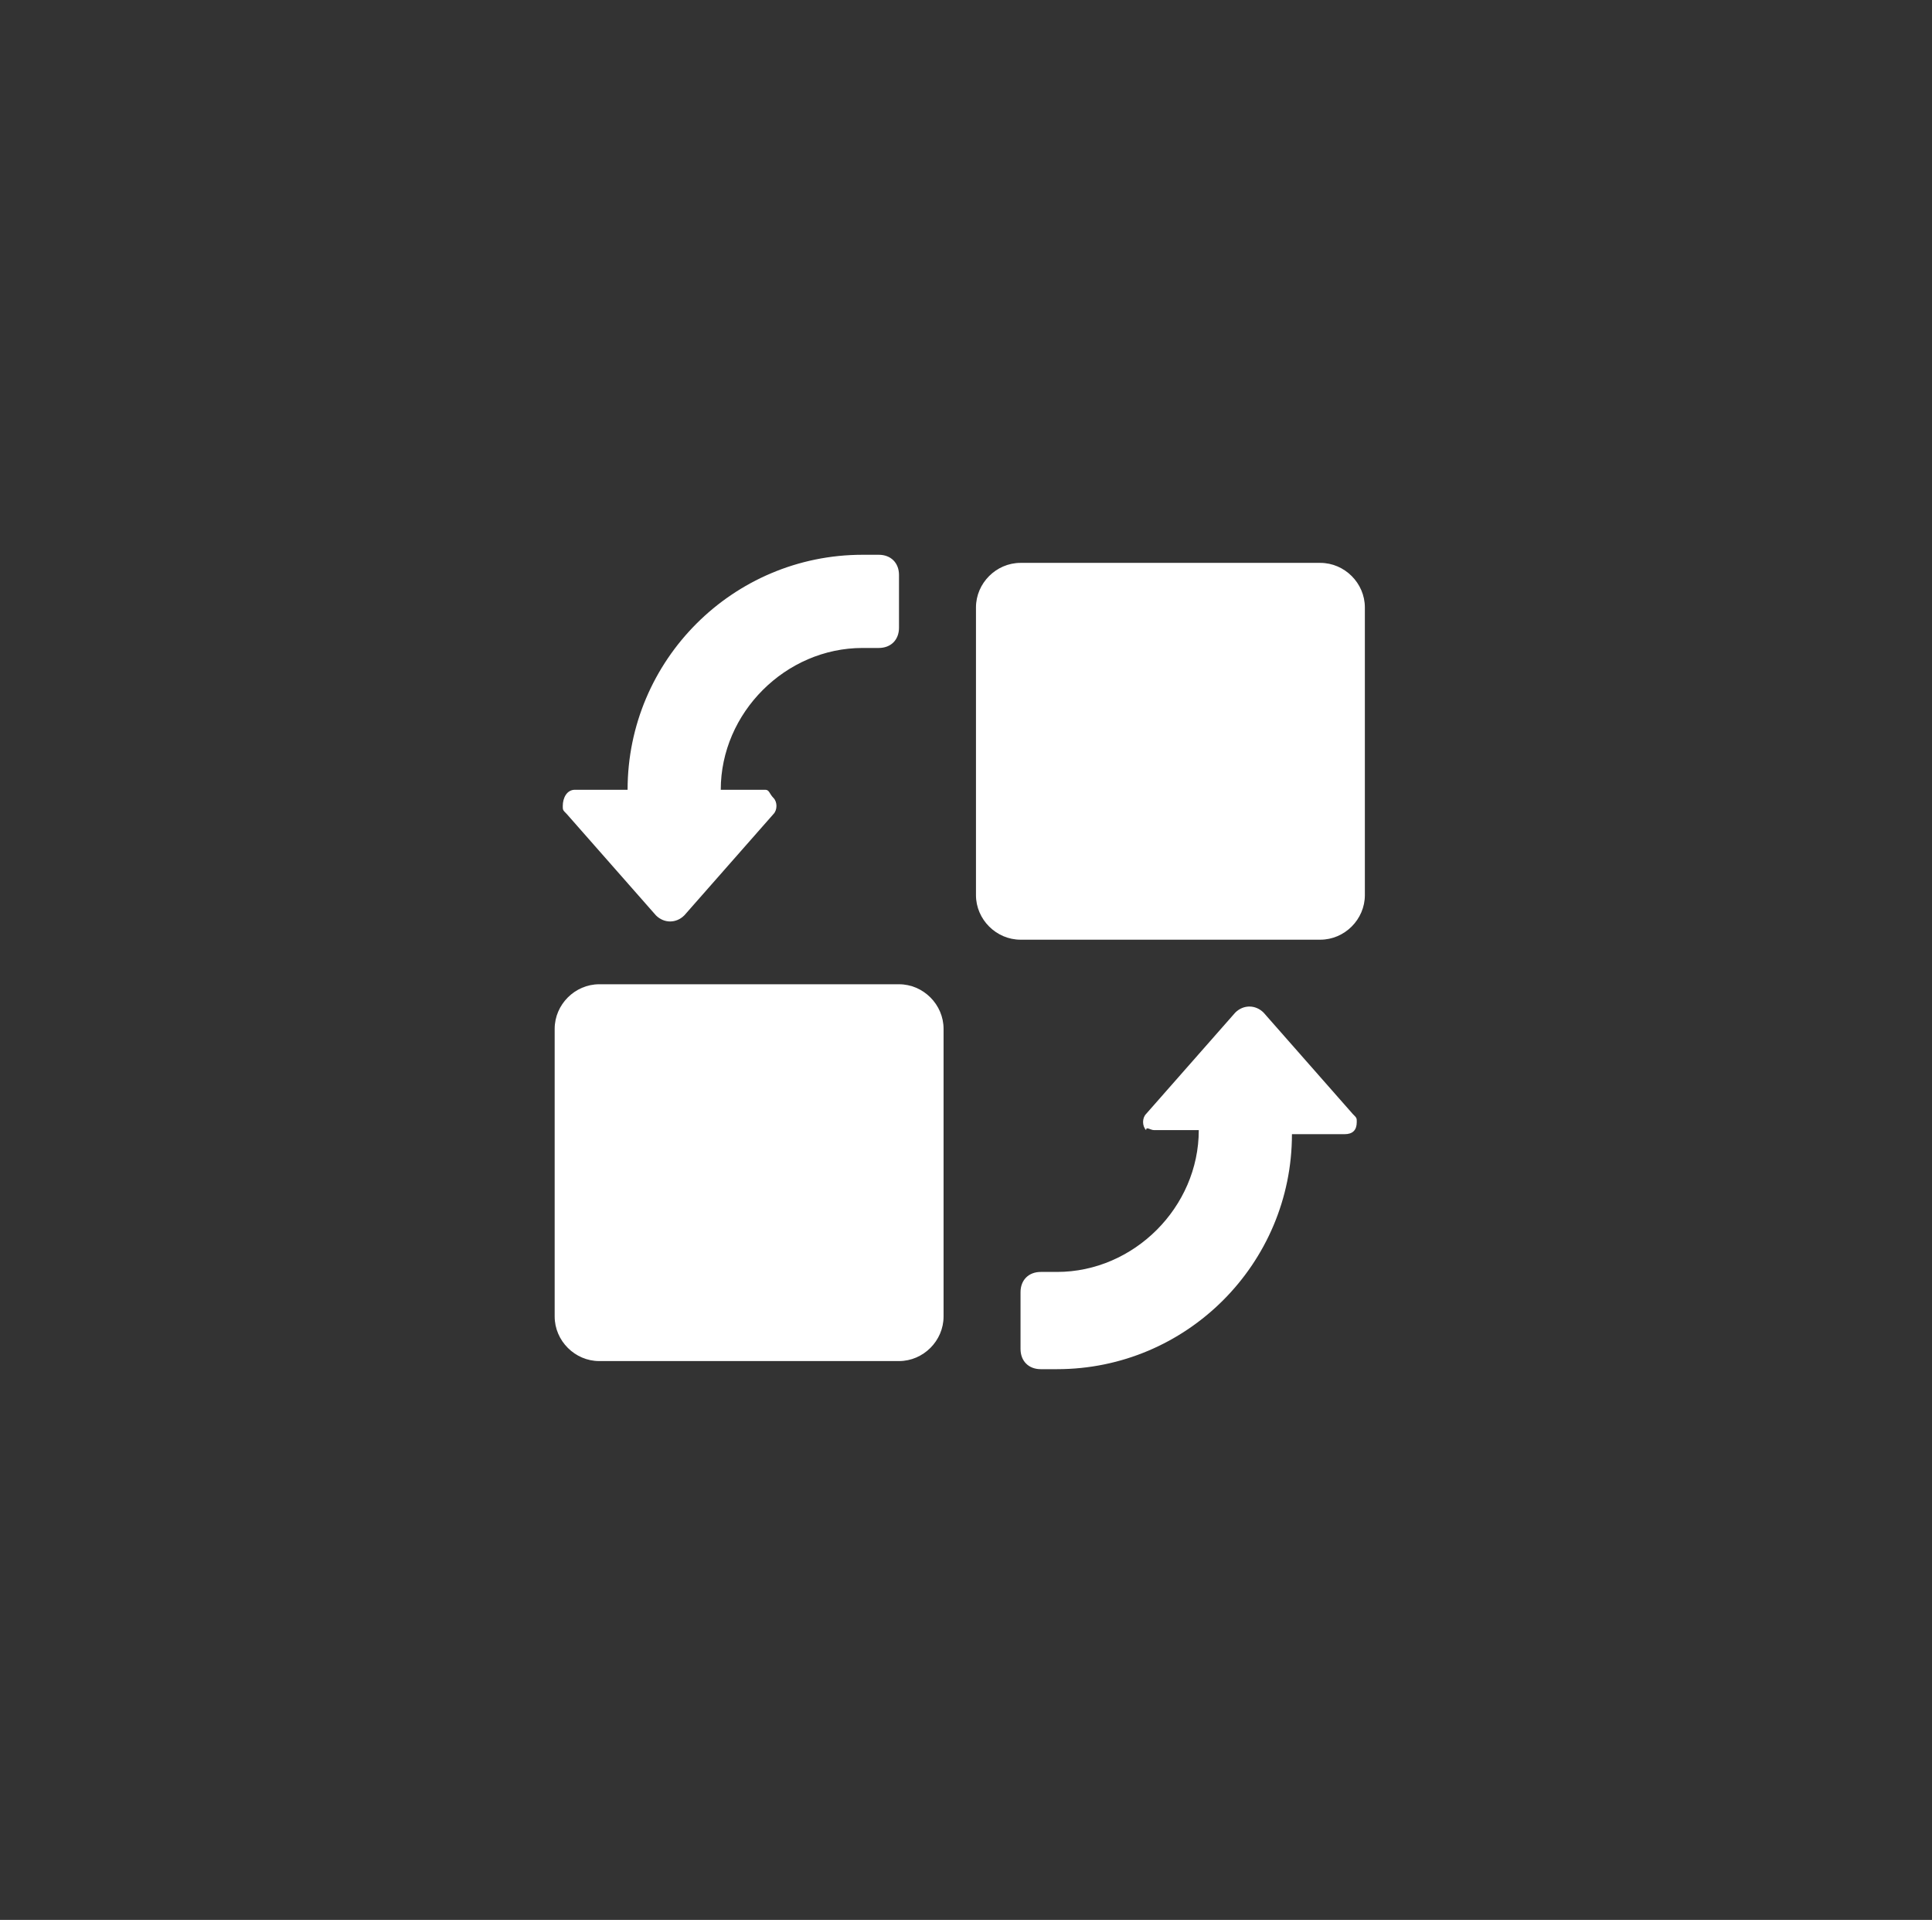 <svg width="155" height="154" viewBox="0 0 155 154" fill="none" xmlns="http://www.w3.org/2000/svg">
<rect x="0" y="0" width="155" height="154" fill="#333333" stroke="none"/>
<path d="M109.5 71.8V48.725C109.5 46.775 107.875 45.15 105.925 45.15H81.875C79.925 45.15 78.3 46.775 78.3 48.725V71.8C78.3 73.75 79.925 75.375 81.875 75.375H105.925C107.875 75.375 109.5 73.75 109.5 71.8ZM48.075 78.95C46.125 78.95 44.5 80.575 44.5 82.525V105.6C44.5 107.55 46.125 109.175 48.075 109.175H72.125C74.075 109.175 75.7 107.55 75.7 105.6V82.525C75.7 80.575 74.075 78.95 72.125 78.95H48.075ZM61.4 63.35H57.825C57.825 57.175 63.025 51.975 69.2 51.975H70.5C71.475 51.975 72.125 51.325 72.125 50.35V46.125C72.125 45.15 71.475 44.5 70.5 44.5H69.2C58.8 44.5 50.35 52.95 50.35 63.35H46.125C45.475 63.35 45.15 64 45.15 64.65C45.15 64.975 45.15 64.975 45.475 65.3L52.625 73.425C53.275 74.075 54.25 74.075 54.9 73.425L62.05 65.3C62.375 64.975 62.375 64.325 62.05 64C61.725 63.675 61.725 63.35 61.4 63.35ZM92.6 90.65H96.175C96.175 96.825 90.975 102.025 84.8 102.025H83.5C82.525 102.025 81.875 102.675 81.875 103.65V108.2C81.875 109.175 82.525 109.825 83.5 109.825H84.8C95.2 109.825 103.65 101.375 103.65 90.975H107.875C108.525 90.975 108.85 90.65 108.85 90C108.85 89.675 108.85 89.675 108.525 89.35L101.375 81.225C100.725 80.575 99.75 80.575 99.1 81.225L91.95 89.35C91.625 89.675 91.625 90.325 91.95 90.65C91.95 90.325 92.275 90.65 92.6 90.65Z" fill="white"/>
</svg>
